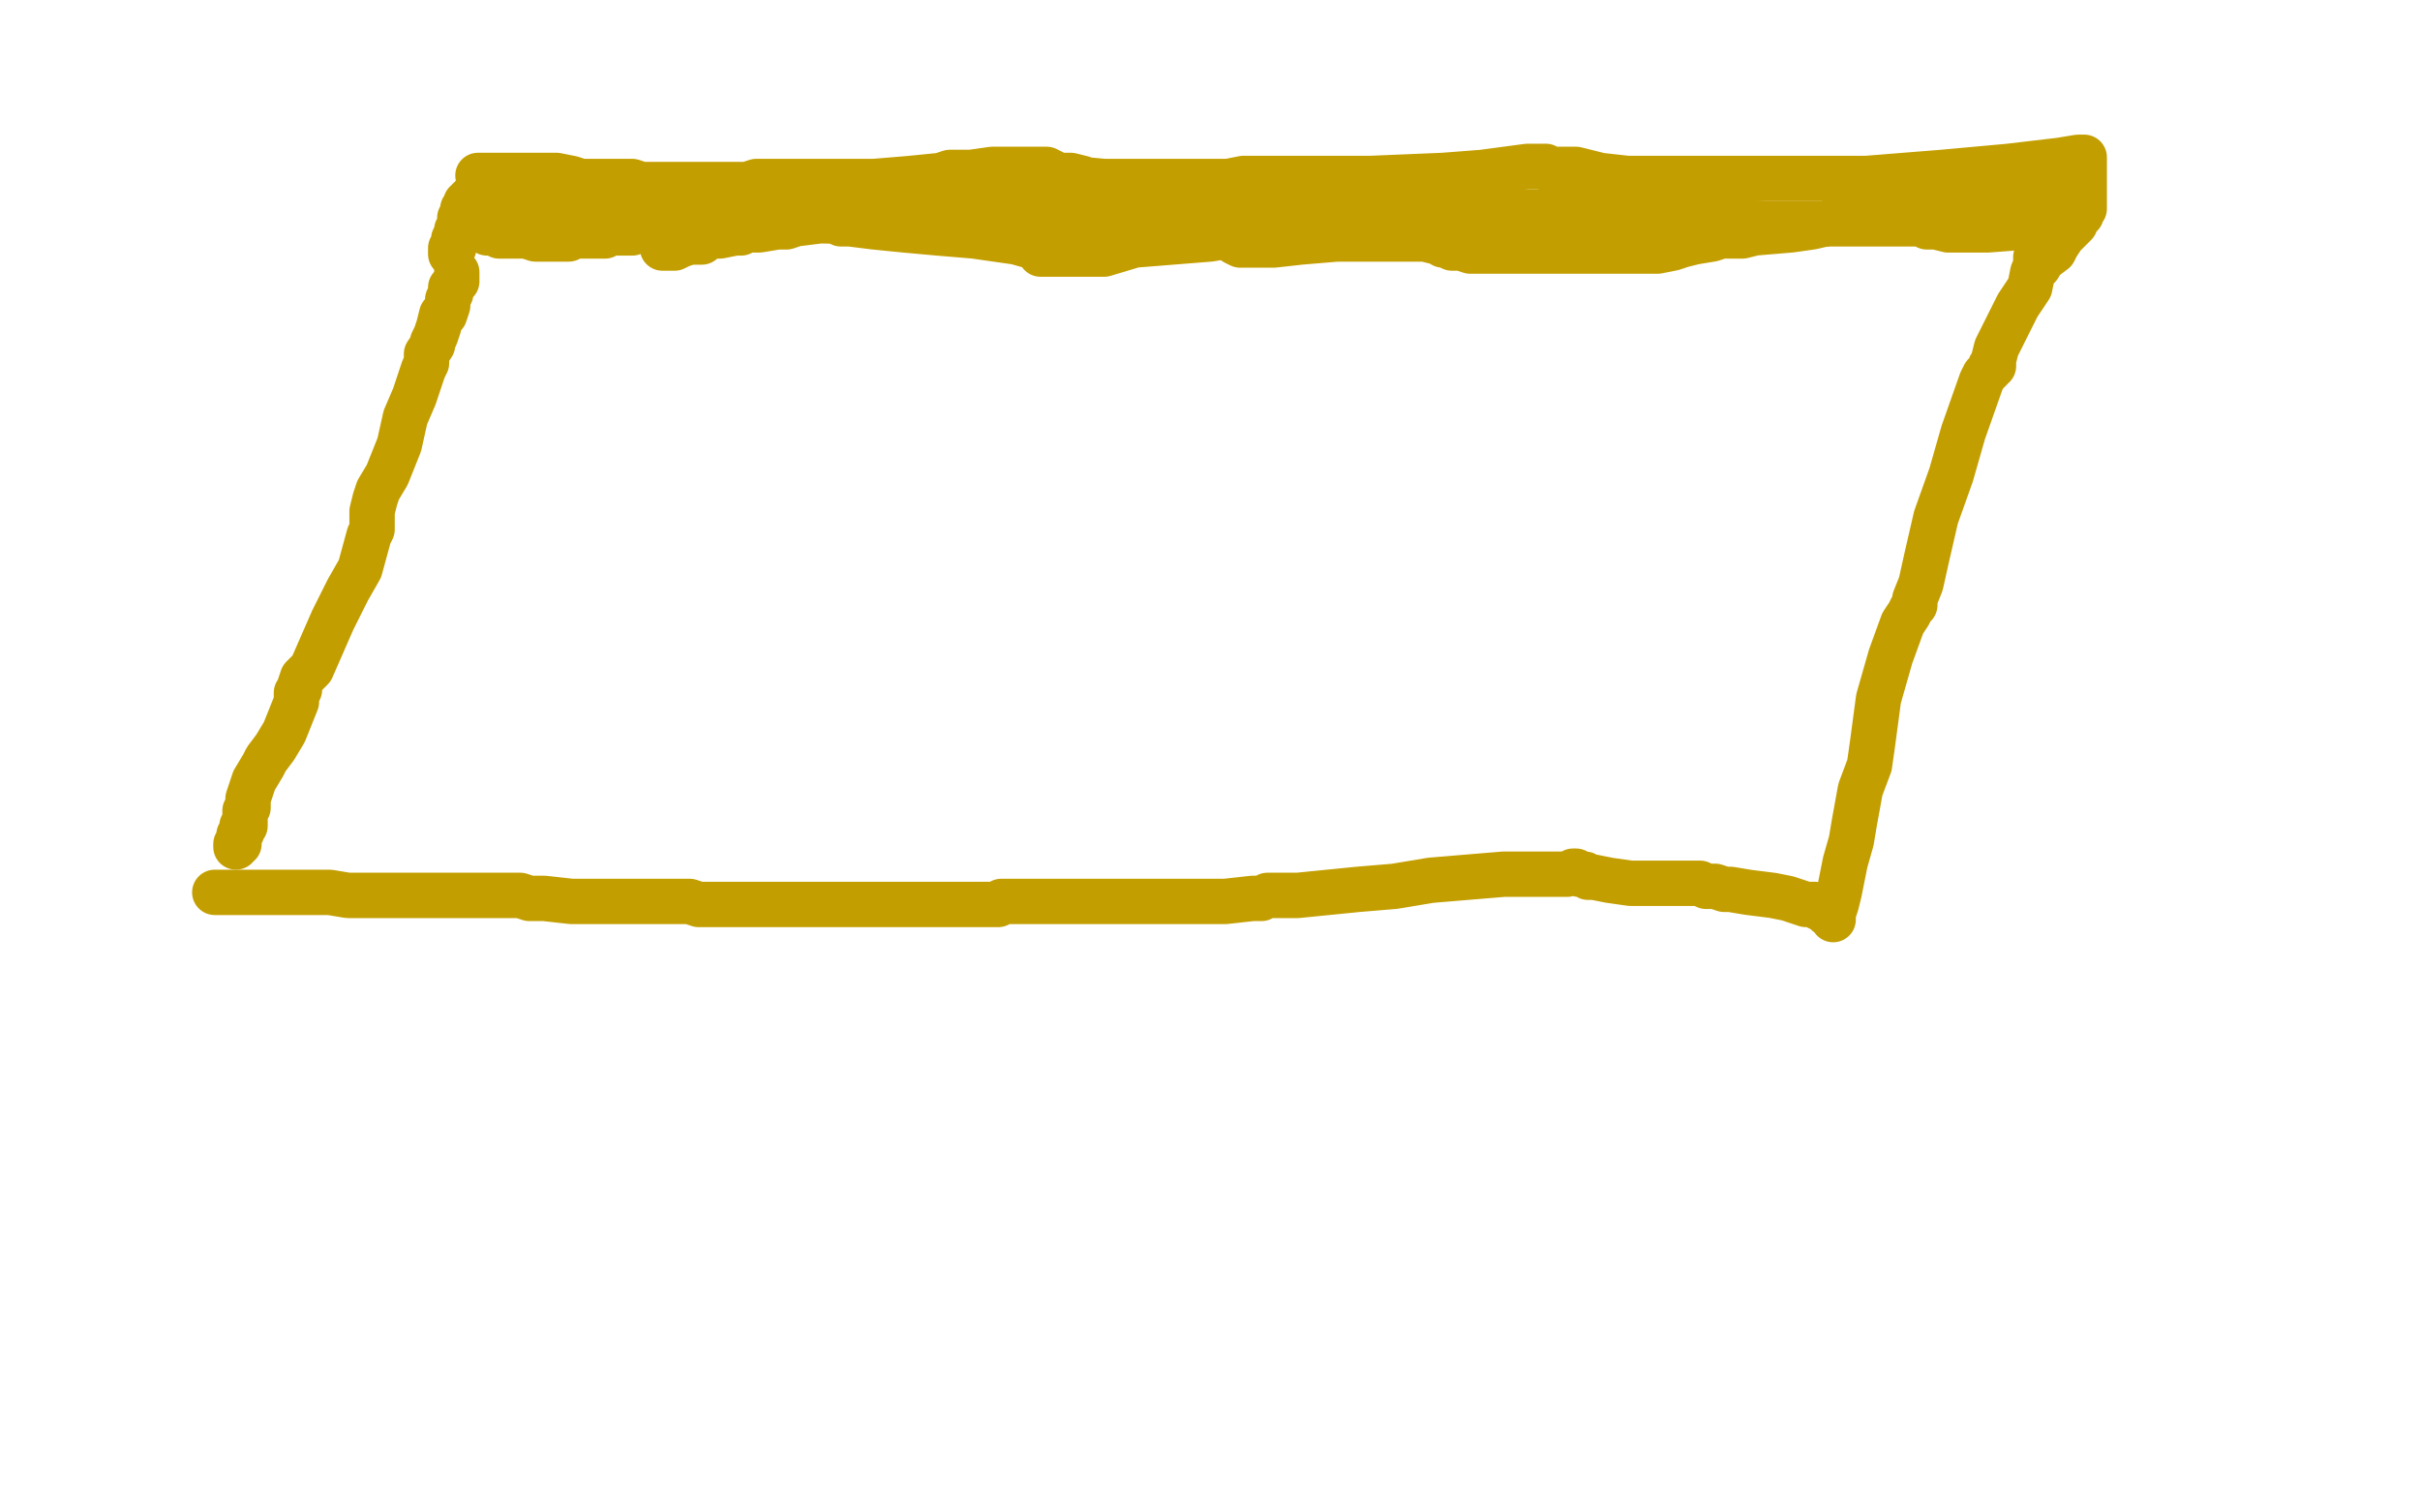 <?xml version="1.0" standalone="no"?>
<!DOCTYPE svg PUBLIC "-//W3C//DTD SVG 1.1//EN"
"http://www.w3.org/Graphics/SVG/1.1/DTD/svg11.dtd">

<svg width="800" height="500" version="1.1" xmlns="http://www.w3.org/2000/svg" xmlns:xlink="http://www.w3.org/1999/xlink" style="stroke-antialiasing: false"><desc>This SVG has been created on https://colorillo.com/</desc><rect x='0' y='0' width='800' height='500' style='fill: rgb(255,255,255); stroke-width:0' /><polyline points="151,90 151,91 151,91 151,92 151,92 151,93 151,93 150,94 149,95 149,96 149,97 148,99 148,100 148,101 147,104 146,104 145,108 144,111 143,113 143,114 141,117 141,118 141,119 141,120 140,122 139,125 138,128 137,131 134,138 132,147 128,157 125,162 124,165 123,169 123,170 123,172 123,173 123,175 122,177 119,188 115,195 110,205 103,221 100,224 99,227 99,228 98,229 98,231 98,232 96,237 94,242 91,247 88,251 87,253 84,258 83,261 82,264 82,266 82,267 81,268 81,269 81,270 81,271 81,272 81,273 80,273 80,274 80,275 79,276 79,277 79,278 79,279 78,279 78,280" style="fill: none; stroke: #c39e00; stroke-width: 15; stroke-linejoin: round; stroke-linecap: round; stroke-antialiasing: false; stroke-antialias: 0; opacity: 1.0"/>
<polyline points="71,295 72,295 72,295 73,295 73,295 75,295 75,295 76,295 76,295 77,295 77,295 79,295 79,295 81,295 81,295 82,295 88,295 90,295 91,295 93,295 96,295 99,295 106,295 109,295 115,296 119,296 122,296 126,296 135,296 142,296 154,296 157,296 160,296 166,296 167,296 168,296 169,296 172,296 175,297 180,297 189,298 192,298 195,298 201,298 208,298 211,298 216,298 219,298 225,298 228,298 231,299 234,299 240,299 242,299 247,299 248,299 250,299 251,299 252,299 254,299 258,299 261,299 270,299 278,299 285,299 297,299 300,299 306,299 315,299 318,299 321,299 328,299 330,299 331,298 333,298 337,298 344,298 350,298 364,298 377,298 389,298 400,298 405,298 414,297 417,297 419,296 421,296 425,296 429,296 449,294 461,293 473,291 497,289 504,289 508,289 515,289 518,289 520,288 521,288 522,289 523,289 524,289 525,290 527,290 532,291 539,292 545,292 551,292 554,292 559,292 560,292 561,292 562,292 564,293 565,293 567,293 570,294 572,294 578,295 586,296 591,297 597,299 600,299 601,300 603,301 604,302 605,302 606,303 606,304 606,303 606,303 606,302 606,302 607,299 607,299 608,295 608,295 610,285 610,285 612,278 613,272 615,261 618,253 619,246 621,231 623,224 625,217 629,206 631,203 632,201 633,200 633,198 635,193 637,184 640,171 645,157 649,143 655,126 656,124 658,122 658,121 659,121 659,119 660,115 664,107 667,101 671,95 672,90 676,85 677,84 678,83 678,82 678,81" style="fill: none; stroke: #c39e00; stroke-width: 15; stroke-linejoin: round; stroke-linecap: round; stroke-antialiasing: false; stroke-antialias: 0; opacity: 1.0"/>
<polyline points="149,84 149,83 149,83 149,82 149,82 150,82 150,82 150,81 150,81 150,80 150,80 150,79 151,77 151,76 152,75 152,74 152,73 152,72 153,71 153,70 153,69 154,68 154,67 155,67 155,66 156,66 156,65 157,65 158,65 158,64 159,64 161,65 164,66 167,67 170,68 177,69 192,70 197,70 205,70 228,71 236,71 251,72 276,73 288,74 299,75 312,76 318,76 321,76 327,76 328,76 329,76 331,76 332,76 336,76 351,74 358,73 366,72 381,71 388,69 401,66 415,63 421,62 426,61 434,61 435,61 436,61 438,61 442,61 446,62 462,64 475,66 487,68 499,70 517,70 524,70 542,70 547,70 550,70 552,70 554,70 558,71 562,72 569,73 584,74 595,74 617,74 624,74 631,74 637,74 637,75 638,75 640,75 644,76 651,76 657,76 670,75 673,75 675,75 678,75" style="fill: none; stroke: #c39e00; stroke-width: 15; stroke-linejoin: round; stroke-linecap: round; stroke-antialiasing: false; stroke-antialias: 0; opacity: 1.0"/>
<polyline points="158,58 160,58 160,58 161,58 161,58 165,58 165,58 172,58 172,58 175,58 175,58 184,58 184,58 189,59 192,60 198,60 201,60 204,60 209,60 212,61 215,61 218,61 223,61 226,61 232,61 238,61 241,61 247,61 250,60 253,60 257,60 259,60 261,60 264,60 268,60 281,60 286,60 289,60 301,59 311,58 314,57 321,57 328,56 333,56 336,56 337,56 340,56 341,56 342,56 344,56 345,56 346,56 348,57 349,58 354,59 365,60 372,60 379,60 392,60 396,60 406,60 411,59 413,59 417,59 418,59 419,59 421,59 425,59 433,59 440,59 453,59 477,58 490,57 505,55 507,55 508,55 510,55 511,55 512,56 515,56 518,56 521,56 529,58 538,59 546,59 566,59 571,59 579,59 582,59 585,59 586,59 587,59 588,59 596,59 605,59 617,59 642,57 653,56 664,55 681,53 687,52 689,52 689,53 689,54 689,56 689,59 689,62 689,64 689,65 689,68 689,69 688,69 688,70 688,71 686,72 686,74 682,78 680,81 679,83 675,86 674,87 674,88 673,88 673,85 674,83 675,79 675,76 678,70 678,67 679,65 679,61 679,60 679,59 679,58 678,58 676,58 673,59 671,60 669,62 666,64 665,65 666,65 667,65 667,64 669,63 668,63 667,63 663,64 650,68 648,69 647,70 645,70 646,70 649,69 650,68 651,67 649,67 643,68 637,69 624,70 622,70 621,70 619,70 621,70 622,70 625,70 626,70 625,70 624,70 622,70 619,71 612,72 599,75 592,76 580,77 576,78 569,78 566,79 560,80 556,81 553,82 548,83 546,83 544,83 543,83 542,83 541,83 539,83 538,83 537,83 536,83 535,83 533,83 527,83 525,83 521,83 510,83 507,83 504,83 494,83 491,83 486,83 483,82 480,82 478,81 477,81 477,80 475,80 471,79 463,79 442,79 430,80 421,81 410,81 408,80 404,77 403,77 402,77 398,76 388,74 376,72 357,70 353,69 350,68 349,68 347,68 341,70 334,71 328,73 322,73 320,74 317,74 313,74 310,74 309,74 307,74 306,74 305,73 310,70 318,68 327,65 350,61 355,60 357,60 359,60 358,59 354,58 348,58 341,58 335,58 333,58 328,58 326,58 324,58 326,59 329,59 336,60 345,60 359,61 392,63 405,64 414,64 426,66 429,66 432,67 434,68 435,68 434,68 427,70 421,72 417,74 414,74 412,76 411,76 411,77 413,77 420,77 430,77 436,77 444,77 445,77 446,77 442,77 435,77 428,77 420,77 412,77 400,79 375,81 365,84 358,84 349,84 347,84 345,84 344,84 344,83 343,82 336,80 322,78 310,77 299,76 289,75 281,74 279,74 278,74 278,73 276,73 272,73 262,70 249,68 226,67 222,67 220,67 219,67 218,67 217,67 216,67 211,67 196,67 190,67 188,67 185,67 185,68 184,69 183,69 182,70 180,70 176,72 175,72 172,72 171,72 169,72 167,73 165,74 164,74 162,74 161,74 161,75 161,76 161,77 162,77 163,77 165,78 166,78 167,78 171,78 172,78 173,78 174,78 177,79 178,79 182,79 184,79 185,79 186,79 187,79 188,79 190,78 191,78 192,78 194,78 196,78 197,78 199,78 200,78 201,77 204,77 205,77 207,77 209,77 210,76 211,76 213,76 214,76 217,75 218,75 219,74 221,74 222,74 224,74 225,73 228,73 231,72 235,71 236,71 237,71 238,71 240,71 242,70 248,69 250,68 252,67 256,66 259,66 262,65 267,64 269,64 270,64 272,64 274,64 277,64 279,64 282,64 285,64 286,64 287,64 290,64 294,66 295,67 296,67 297,67 297,68 296,68 290,70 286,70 278,71 271,73 263,74 260,75 257,75 251,76 249,76 246,76 245,77 244,77 243,77 238,78 236,78 234,78 232,80 231,80 228,80 225,81 223,82 221,82 220,82 219,82 222,81 223,80 225,80 227,79 230,78 233,77 236,77 241,77 242,77 246,76 249,76 252,75 255,75 260,74 262,74 269,73 272,73 275,73 279,73 280,73 283,73 289,73 291,74 295,75 298,75 300,75 304,75 310,75 312,75 314,75 320,75 321,75 322,75 324,75 329,75 337,76 350,76 367,76 417,73 434,72 446,72 459,71 470,71 471,71 473,71 475,71 480,71 495,71 505,71 513,71 524,71 536,70 538,70" style="fill: none; stroke: #c39e00; stroke-width: 15; stroke-linejoin: round; stroke-linecap: round; stroke-antialiasing: false; stroke-antialias: 0; opacity: 1.0"/>
</svg>

